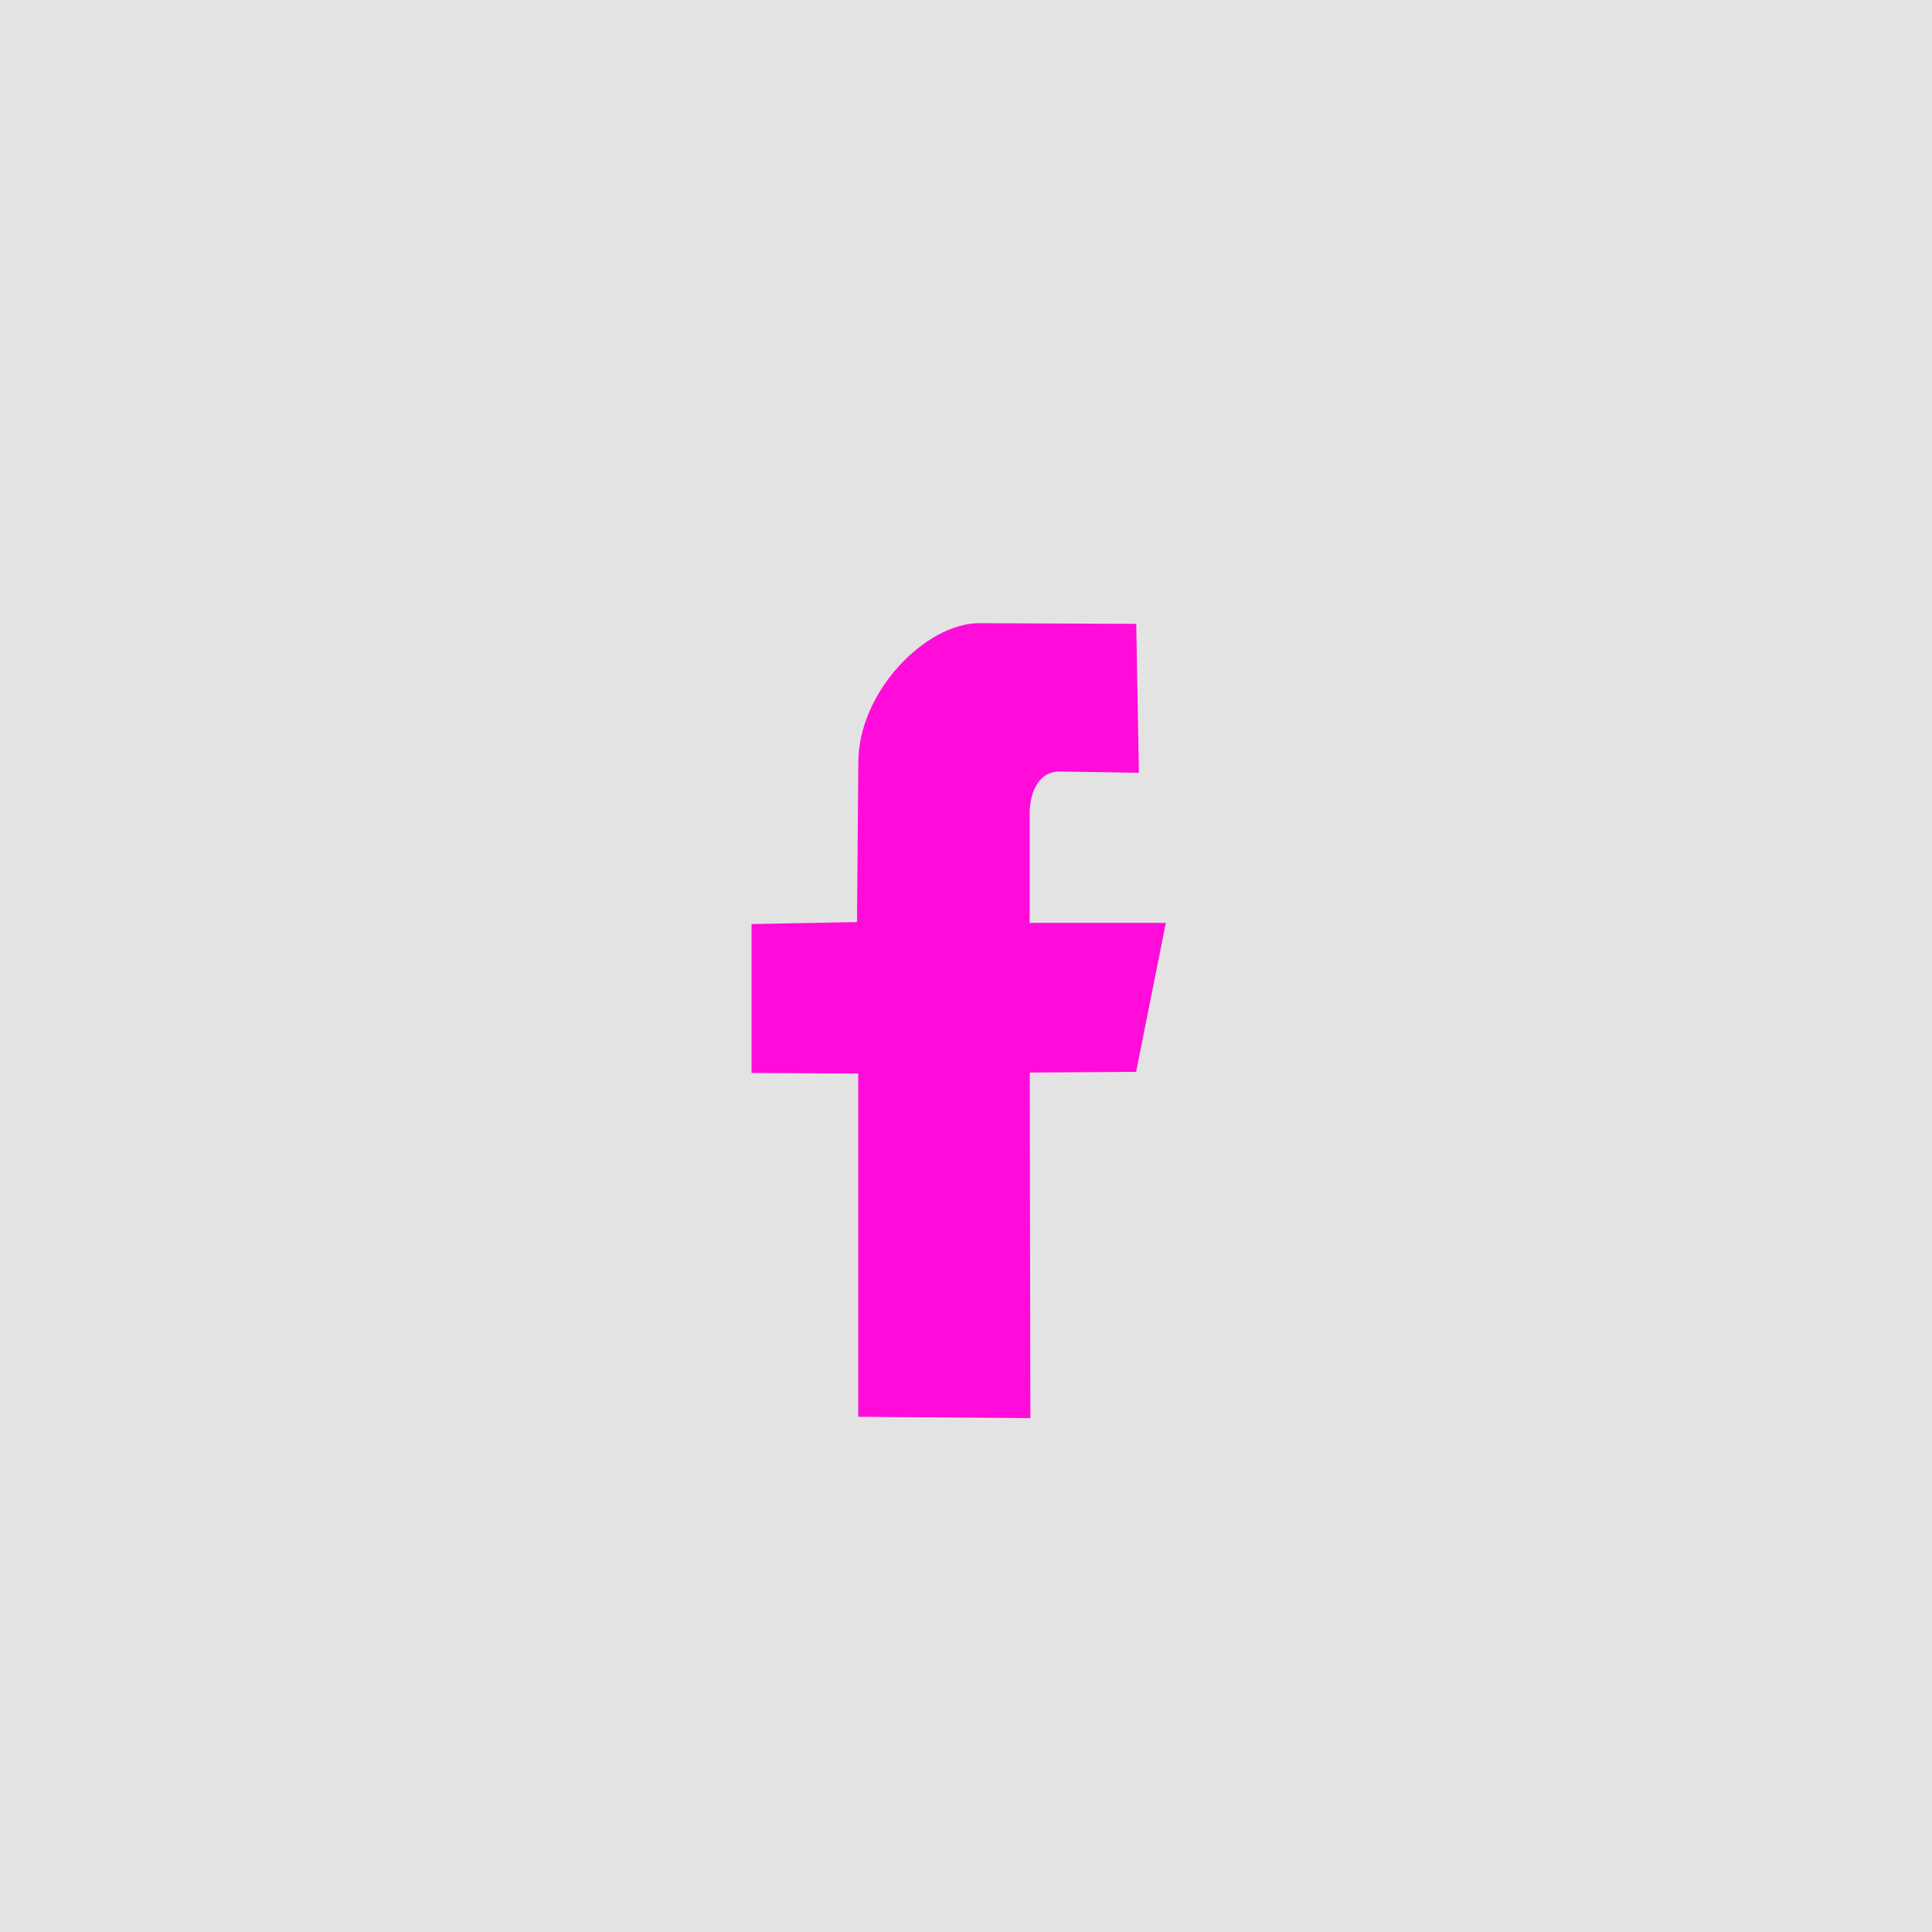 <?xml version="1.0" encoding="UTF-8" standalone="no"?>
<!DOCTYPE svg PUBLIC "-//W3C//DTD SVG 1.1//EN" "http://www.w3.org/Graphics/SVG/1.1/DTD/svg11.dtd">
<svg width="100%" height="100%" viewBox="0 0 90 90" version="1.1" xmlns="http://www.w3.org/2000/svg" xmlns:xlink="http://www.w3.org/1999/xlink" xml:space="preserve" xmlns:serif="http://www.serif.com/" style="fill-rule:evenodd;clip-rule:evenodd;stroke-linejoin:round;stroke-miterlimit:1.414;">
    <rect id="Container" x="0" y="0" width="90" height="90" style="fill:rgb(228,227,227);"/>
    <path id="icon" d="M39.98,50.01L39.98,66L48,66.063L47.969,49.963L52.924,49.932L54.31,42.99L47.966,42.99L47.966,37.866C47.966,37.175 48.24,35.94 49.359,35.94L53.055,36L52.93,29.061L45.617,29.03C43.117,29.03 39.984,32.236 39.984,35.512L39.922,42.953L35.01,43.047L35.01,49.982L39.98,50.01Z" style="fill:rgb(255,12,218);"/>
</svg>
